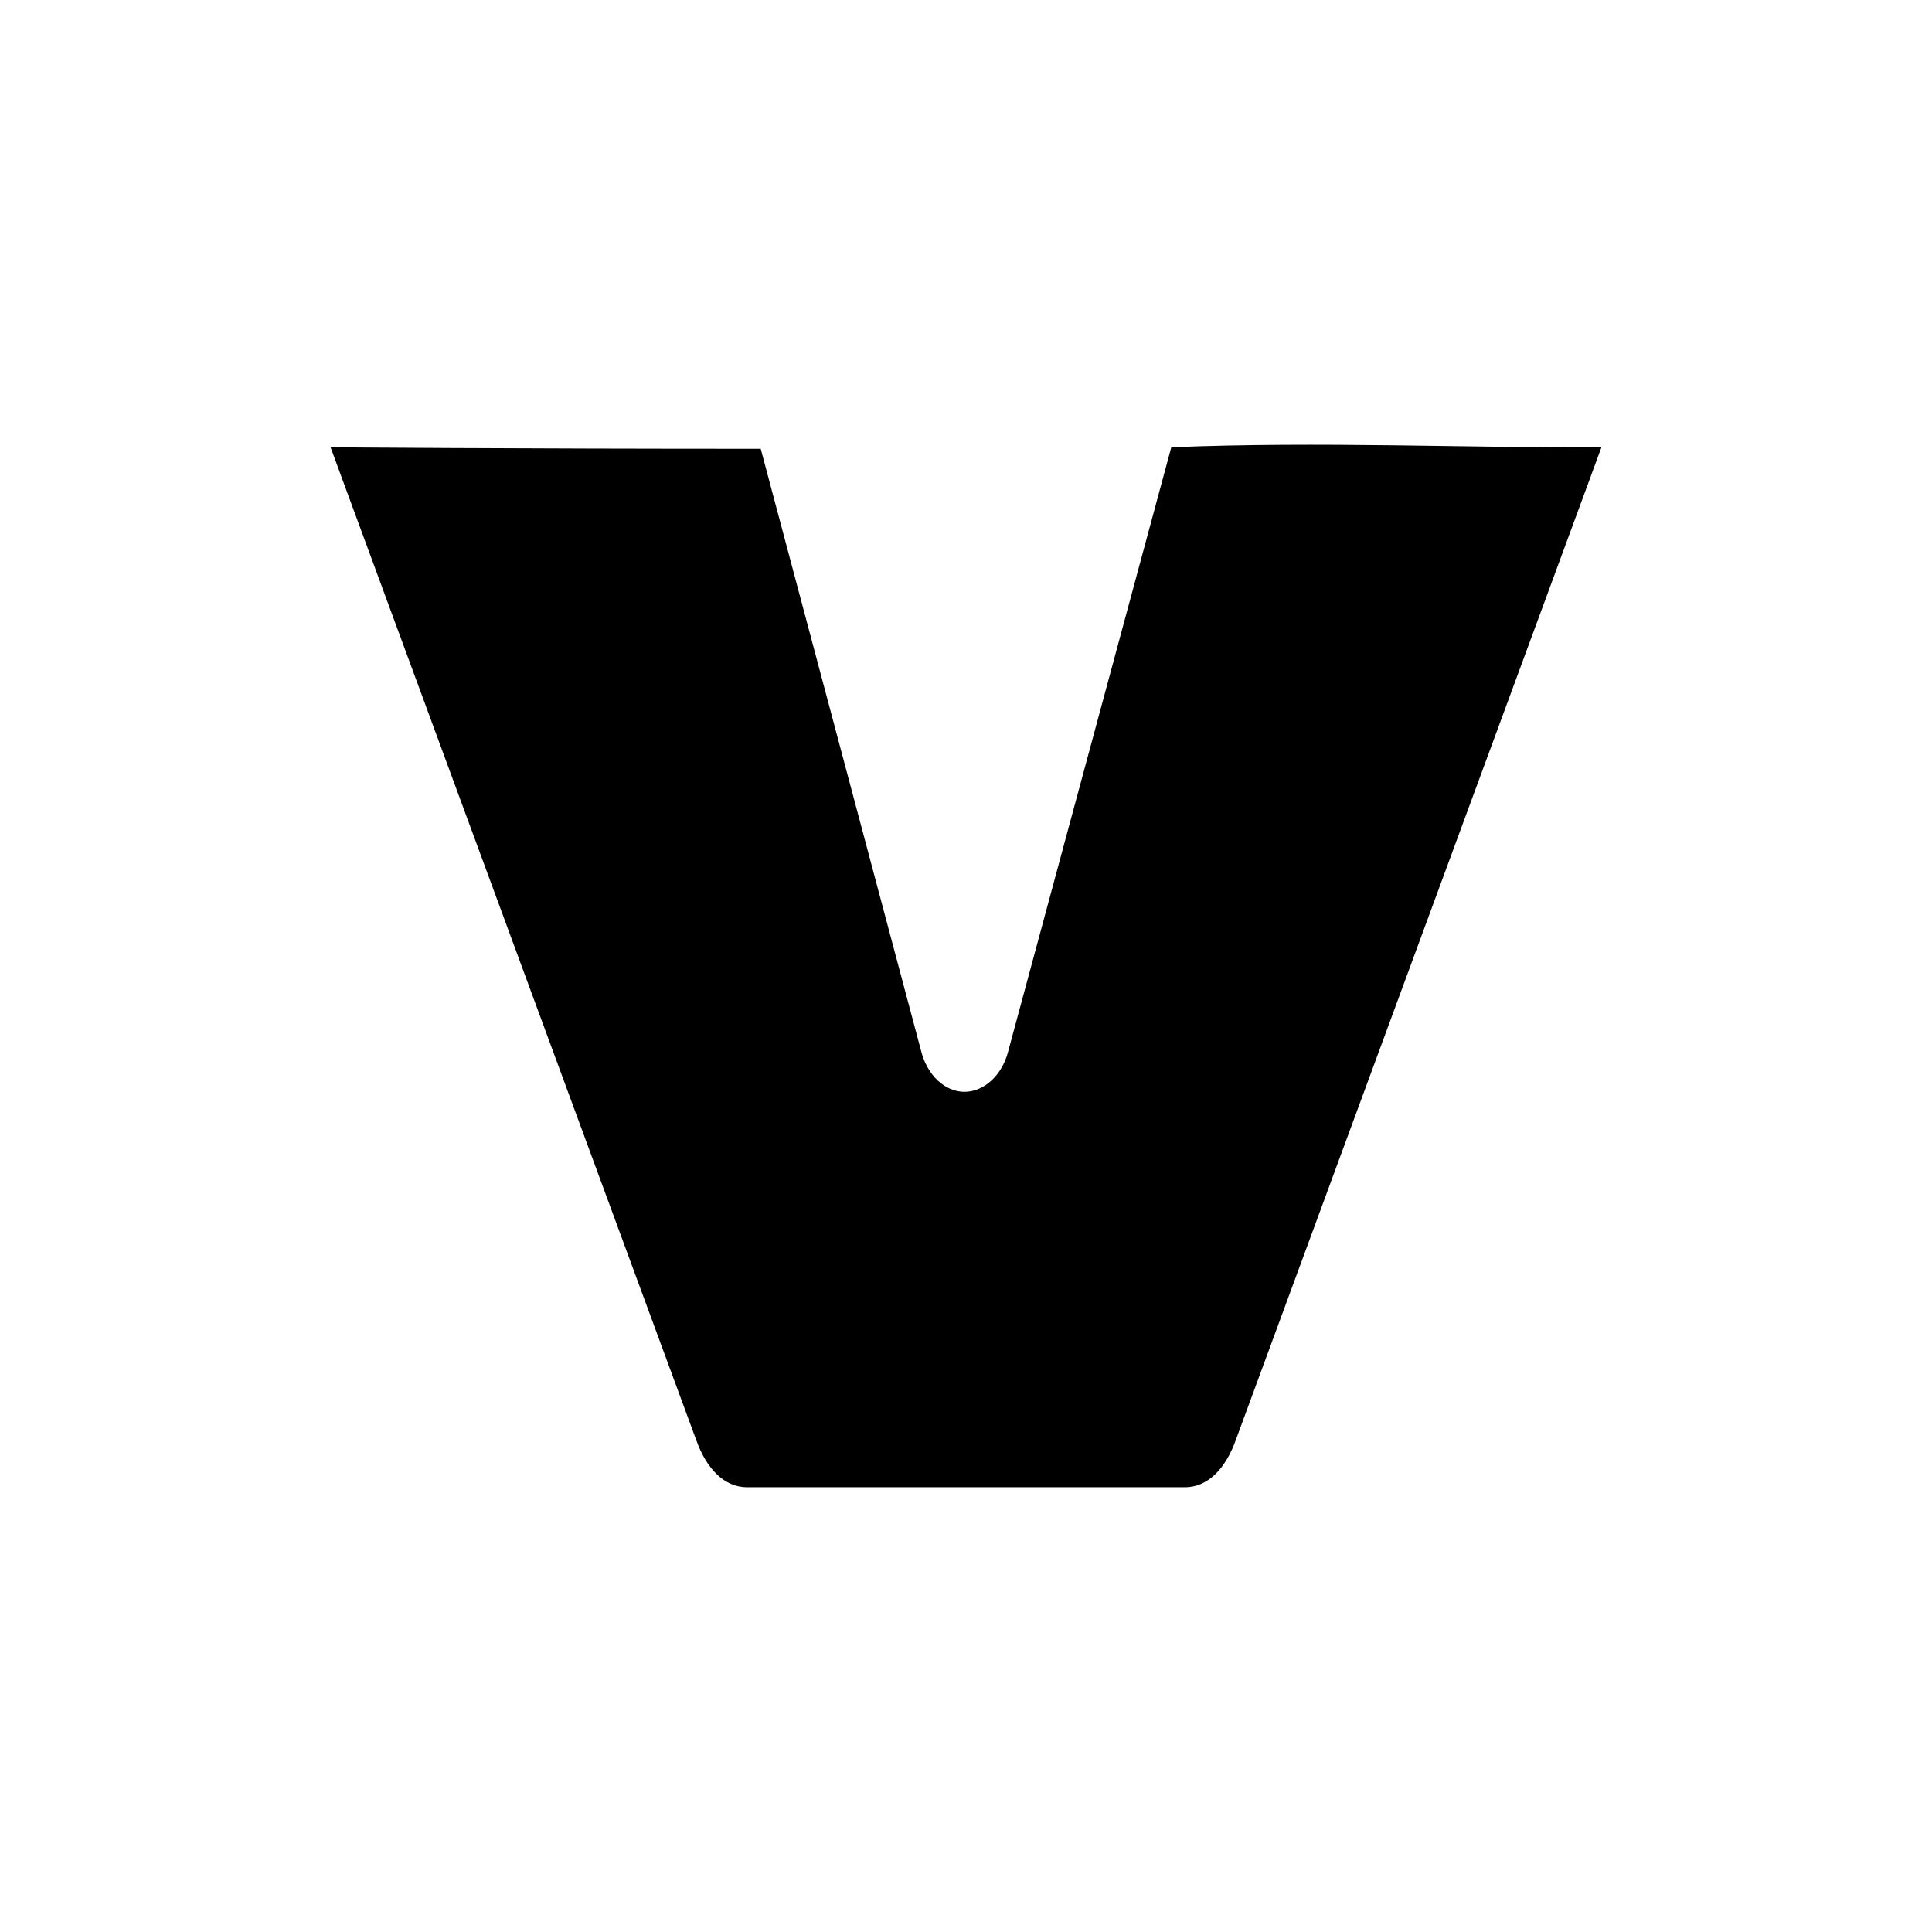 <?xml version="1.0" encoding="UTF-8" standalone="no"?>
<!DOCTYPE svg PUBLIC "-//W3C//DTD SVG 1.1//EN" "http://www.w3.org/Graphics/SVG/1.1/DTD/svg11.dtd">
<svg width="100%" height="100%" viewBox="0 0 128 128" version="1.1" xmlns="http://www.w3.org/2000/svg" xmlns:xlink="http://www.w3.org/1999/xlink" xml:space="preserve" xmlns:serif="http://www.serif.com/" style="fill-rule:evenodd;clip-rule:evenodd;stroke-linejoin:round;stroke-miterlimit:2;">
    <g transform="matrix(-1,-1.22465e-16,1.22465e-16,-1,128,115.034)">
        <path d="M50.4,85.4C40.539,85.805 30.473,85.345 21.9,85.4L46.1,19.7C46.8,17.7 48,16.5 49.5,16.5L78.5,16.5C80,16.5 81.2,17.7 81.9,19.7L106.1,85.4C106.1,85.4 94.5,85.3 77.6,85.3L67,45.5C66.6,43.8 65.4,42.7 64.1,42.7C62.8,42.7 61.6,43.8 61.2,45.4L50.4,85.4Z" style="fill-rule:nonzero;"/>
    </g>
</svg>
